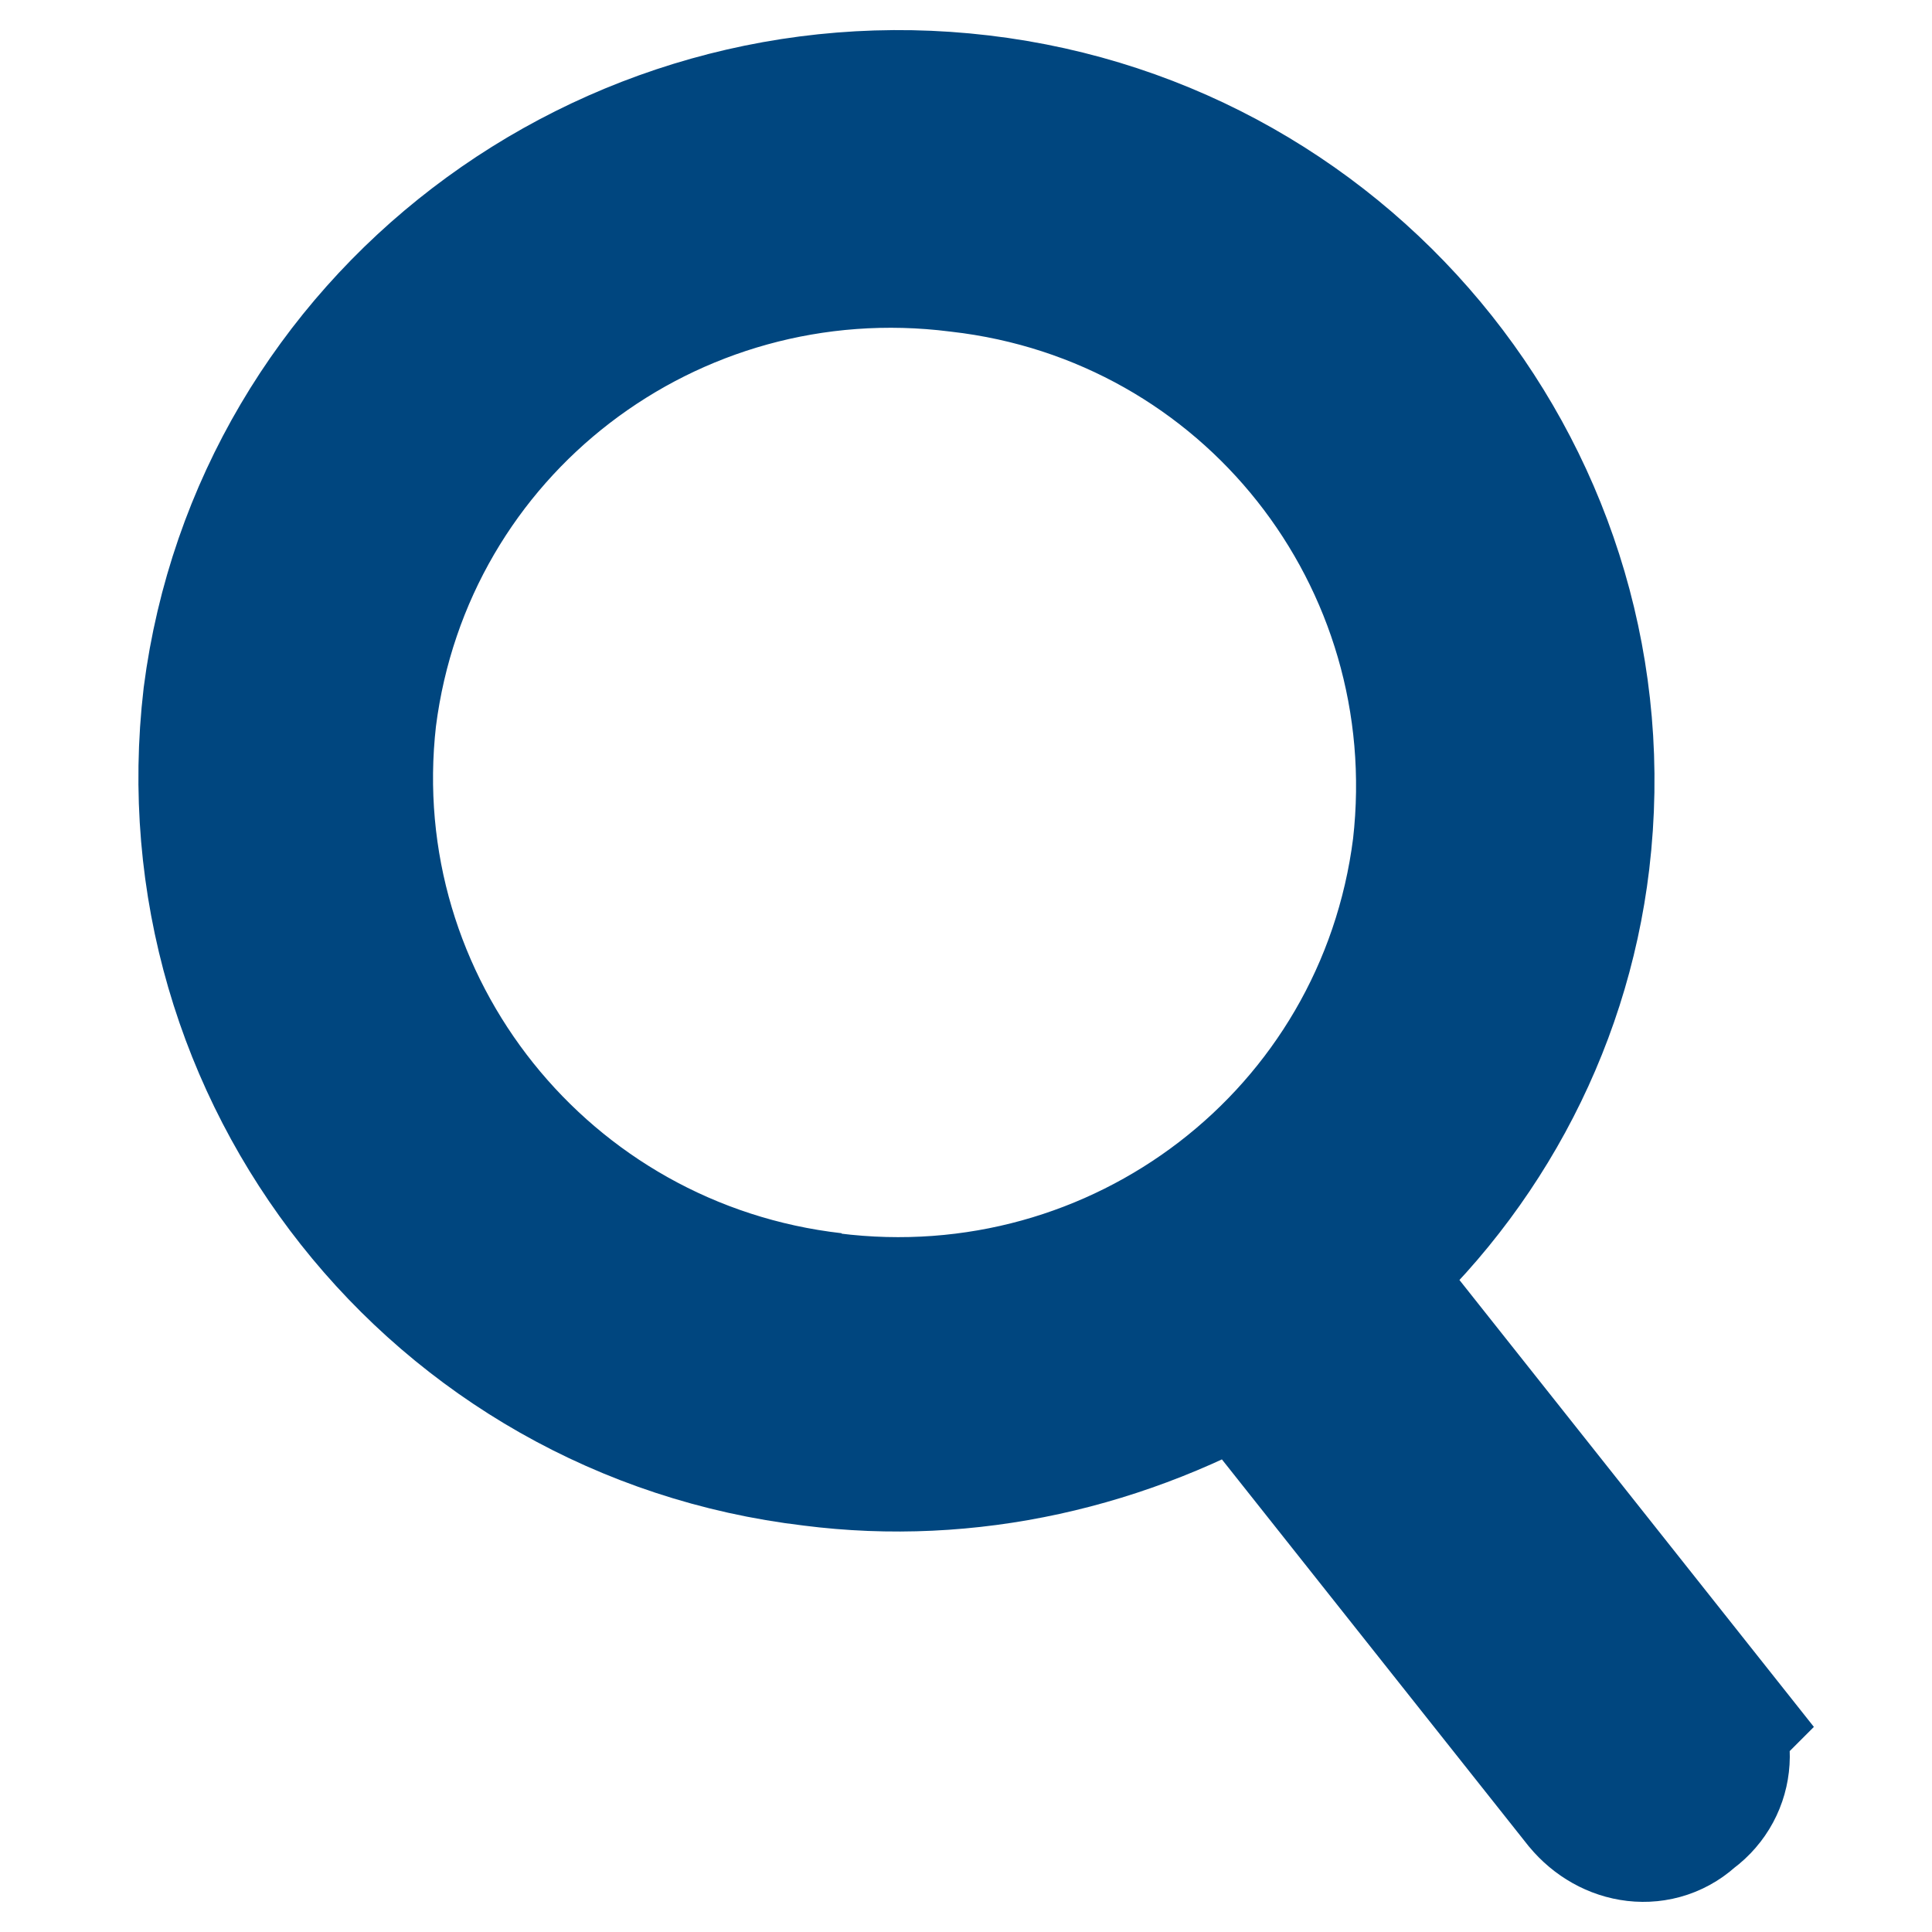 <?xml version="1.0" encoding="UTF-8"?>
<svg id="Layer_1" xmlns="http://www.w3.org/2000/svg" version="1.1" viewBox="0 0 50 50">
  <!-- Generator: Adobe Illustrator 29.1.0, SVG Export Plug-In . SVG Version: 2.1.0 Build 142)  -->
  <defs>
    <style>
      .st0 {
        fill: #00467f;
        stroke: #00467f;
        stroke-width: 5px;
      }
    </style>
  </defs>
  <path id="Path_167" class="st0" d="M43.6,44.5l-9.2-11.6c3.2-2.7,5.3-6.5,5.8-10.7,1.1-9.3-5.6-17.7-14.9-18.8C16,2.3,7.4,8.8,6.2,18.1h0c-1.1,9.4,5.6,17.8,14.9,18.9h0c3.9.5,7.8-.4,11.2-2.4l9.2,11.6c.5.6,1.3.7,1.8.2.6-.4.7-1.2.2-1.8h0s0,0,0,0ZM21.5,34.4c-7.9-.9-13.6-8-12.7-15.9h0c1-7.9,8.2-13.4,16.1-12.4h0c7.9.9,13.5,8,12.6,15.9h0c-1,7.9-8.2,13.4-16.1,12.4h0Z"/>
</svg>